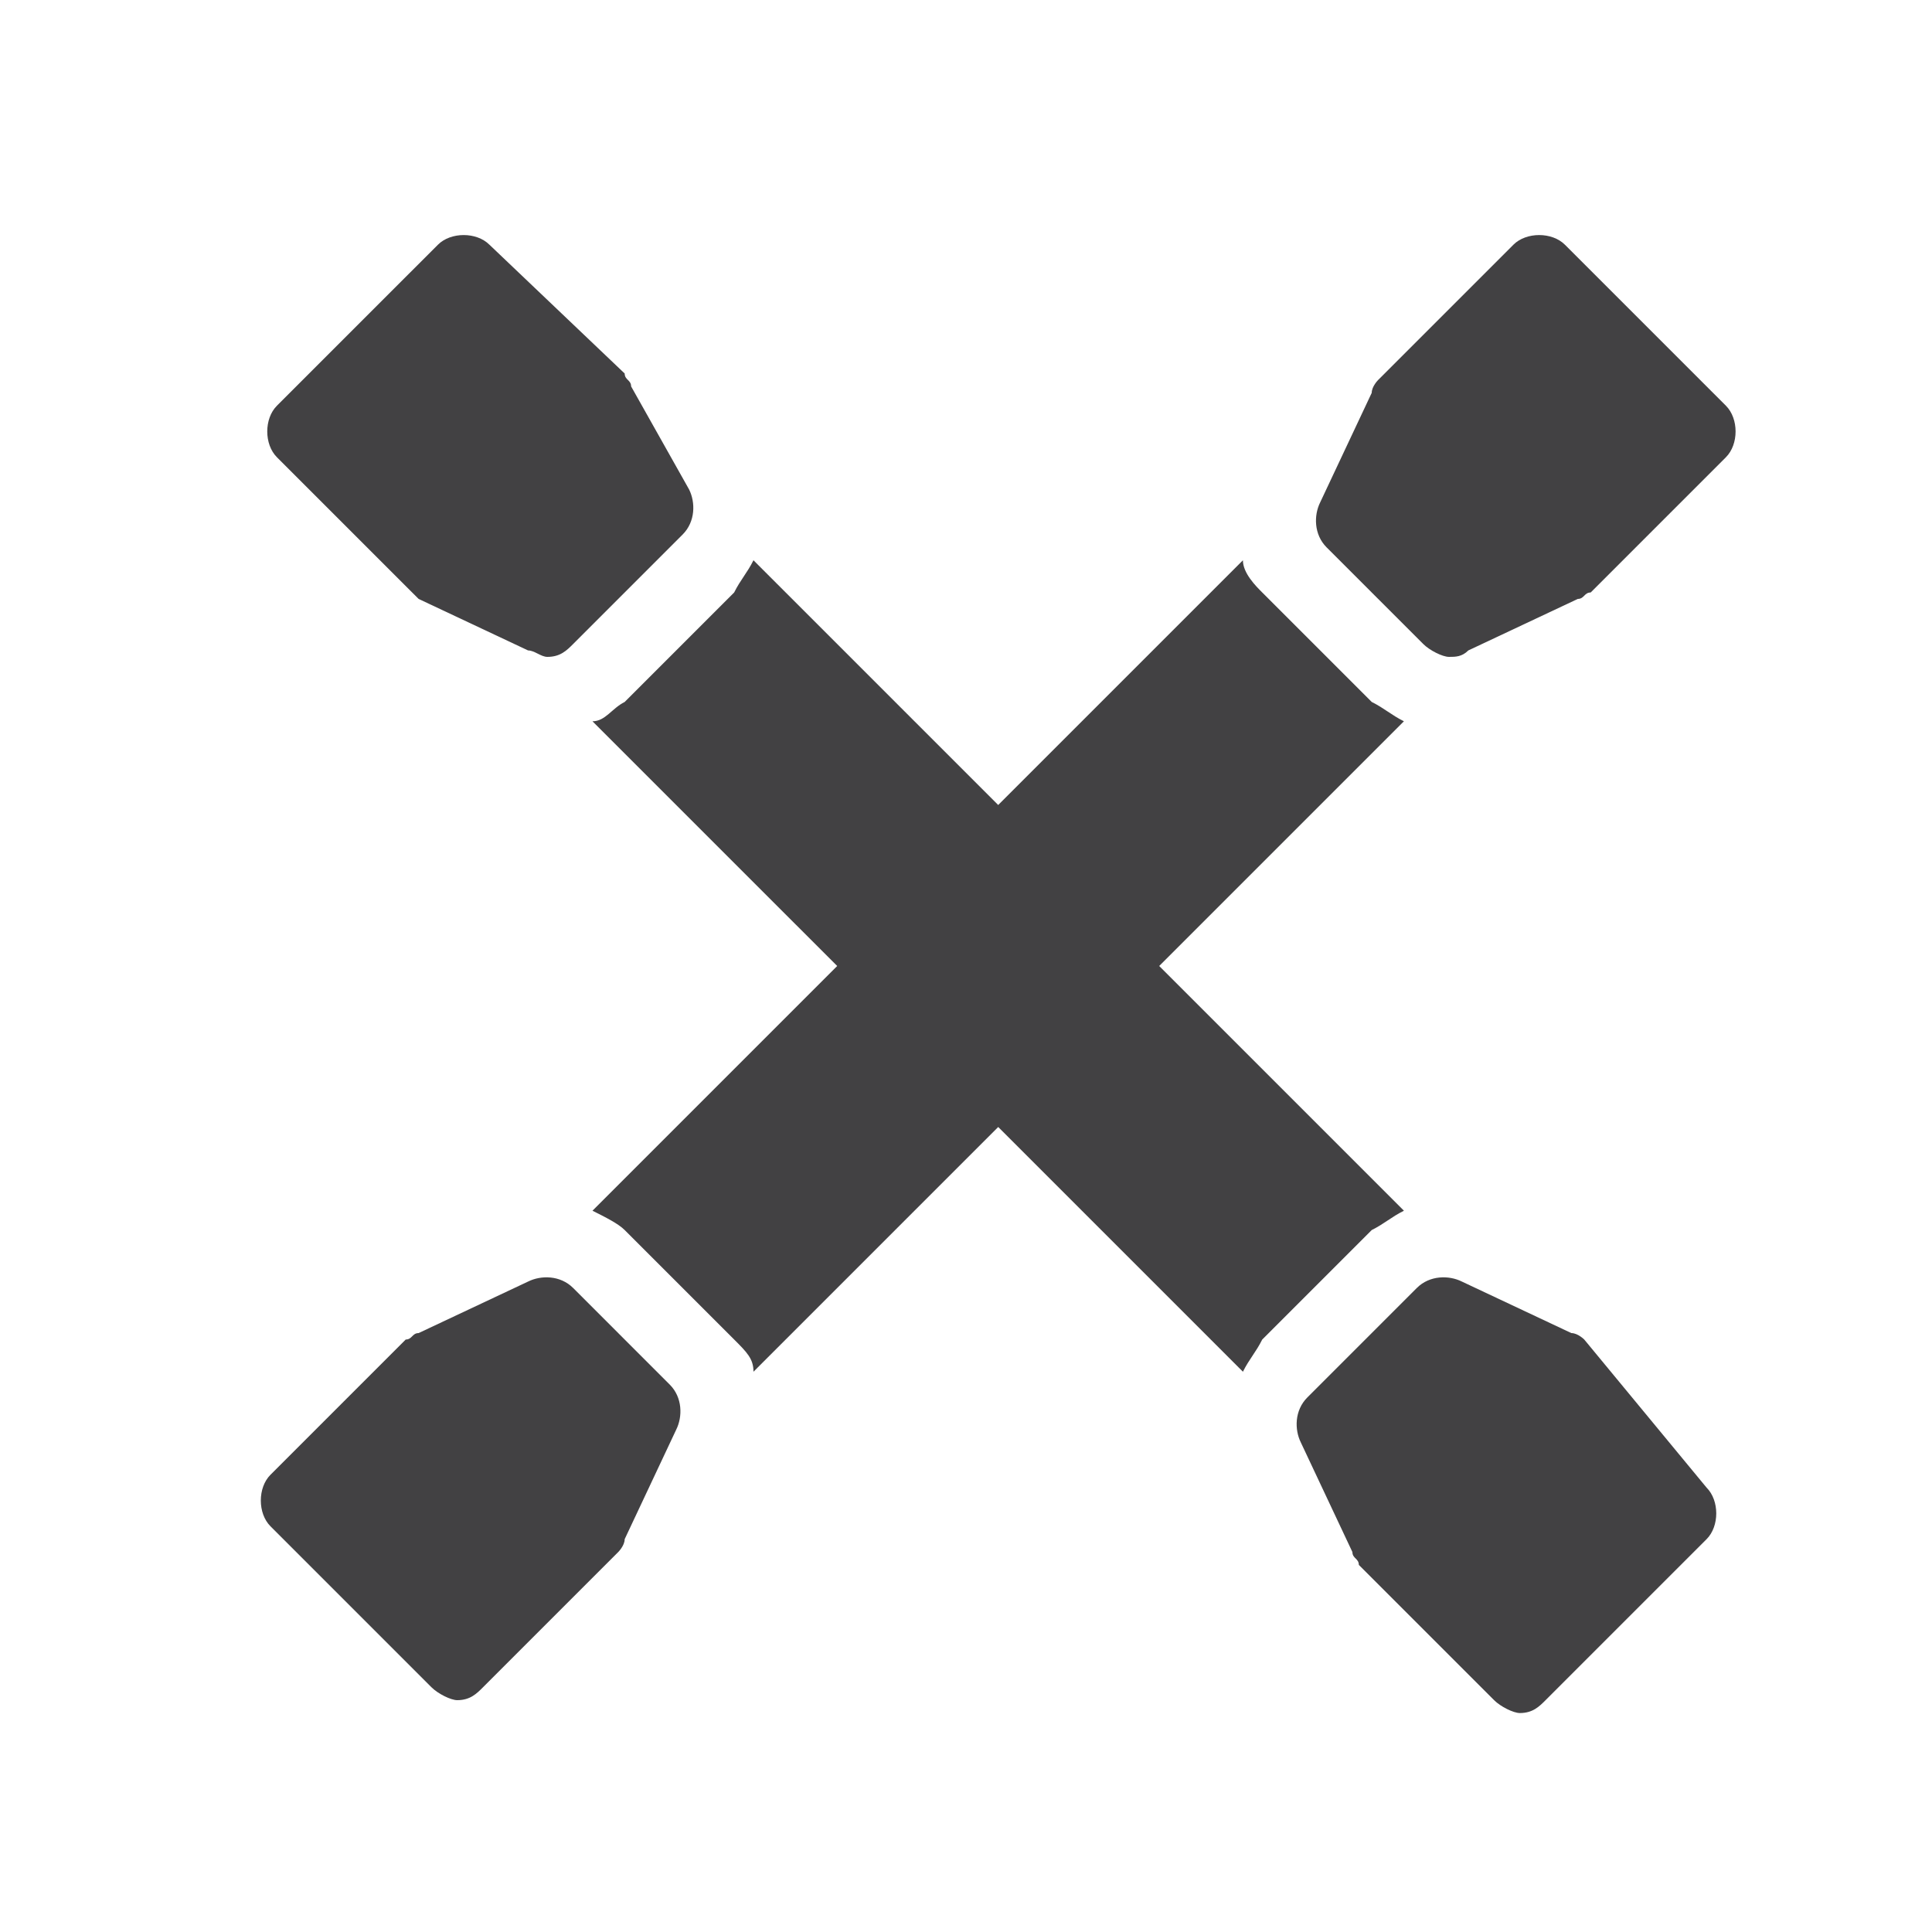 <svg xmlns="http://www.w3.org/2000/svg" xmlns:xlink="http://www.w3.org/1999/xlink" id="Layer_1" x="0px" y="0px" viewBox="0 0 30 30" style="enable-background:new 0 0 30 30;" xml:space="preserve"><style type="text/css">	.st0{fill:#424143;}</style><g>	<path class="st0" d="M6.5,9.3l1.7,0.8c0.1,0,0.2,0.1,0.3,0.1c0.2,0,0.3-0.1,0.4-0.2l1.7-1.7c0.2-0.2,0.2-0.5,0.1-0.7L9.8,6  c0-0.1-0.1-0.1-0.1-0.2L7.6,3.8C7.4,3.6,7,3.6,6.8,3.8L4.3,6.3c-0.2,0.2-0.2,0.6,0,0.8l2.1,2.1C6.4,9.2,6.5,9.3,6.5,9.3z"></path>	<path class="st0" d="M24.6,20.8c0,0-0.1-0.1-0.2-0.1l-1.7-0.8c-0.2-0.1-0.5-0.1-0.7,0.1l-1.7,1.7c-0.2,0.2-0.2,0.5-0.1,0.7l0.8,1.7  c0,0.1,0.1,0.1,0.1,0.2l2.1,2.1c0.1,0.1,0.3,0.2,0.4,0.2c0.2,0,0.3-0.1,0.4-0.2l2.5-2.5c0.2-0.2,0.2-0.6,0-0.8L24.6,20.8z"></path>	<path class="st0" d="M22.1,10c0.1,0.1,0.3,0.2,0.4,0.2c0.1,0,0.2,0,0.3-0.1l1.7-0.8c0.1,0,0.1-0.1,0.2-0.1l2.1-2.1  c0.2-0.2,0.2-0.6,0-0.8l-2.5-2.5c-0.2-0.2-0.6-0.2-0.8,0l-2.1,2.1c0,0-0.1,0.1-0.1,0.2l-0.8,1.7c-0.1,0.2-0.1,0.5,0.1,0.7L22.1,10z  "></path>	<path class="st0" d="M8.9,20c-0.2-0.2-0.5-0.2-0.7-0.1l-1.7,0.8c-0.1,0-0.1,0.1-0.2,0.1l-2.1,2.1c-0.2,0.2-0.2,0.6,0,0.8l2.5,2.5  c0.1,0.1,0.3,0.2,0.4,0.2c0.2,0,0.3-0.1,0.4-0.2l2.1-2.1c0,0,0.1-0.1,0.1-0.2l0.8-1.7c0.1-0.2,0.1-0.5-0.1-0.7L8.9,20z"></path>	<path class="st0" d="M21.8,18.8L18,15l3.8-3.8c-0.2-0.1-0.3-0.2-0.5-0.3l-1.7-1.7c-0.1-0.1-0.3-0.3-0.3-0.5l-3.8,3.8l-3.8-3.8  c-0.1,0.2-0.2,0.3-0.3,0.5l-1.7,1.7c-0.2,0.1-0.3,0.3-0.5,0.3L13,15l-3.8,3.8c0.2,0.1,0.4,0.2,0.5,0.3l1.7,1.7  c0.2,0.2,0.3,0.3,0.3,0.5l3.8-3.8l3.8,3.8c0.1-0.2,0.2-0.3,0.3-0.5l1.7-1.7C21.5,19,21.6,18.9,21.8,18.8z"></path></g></svg>